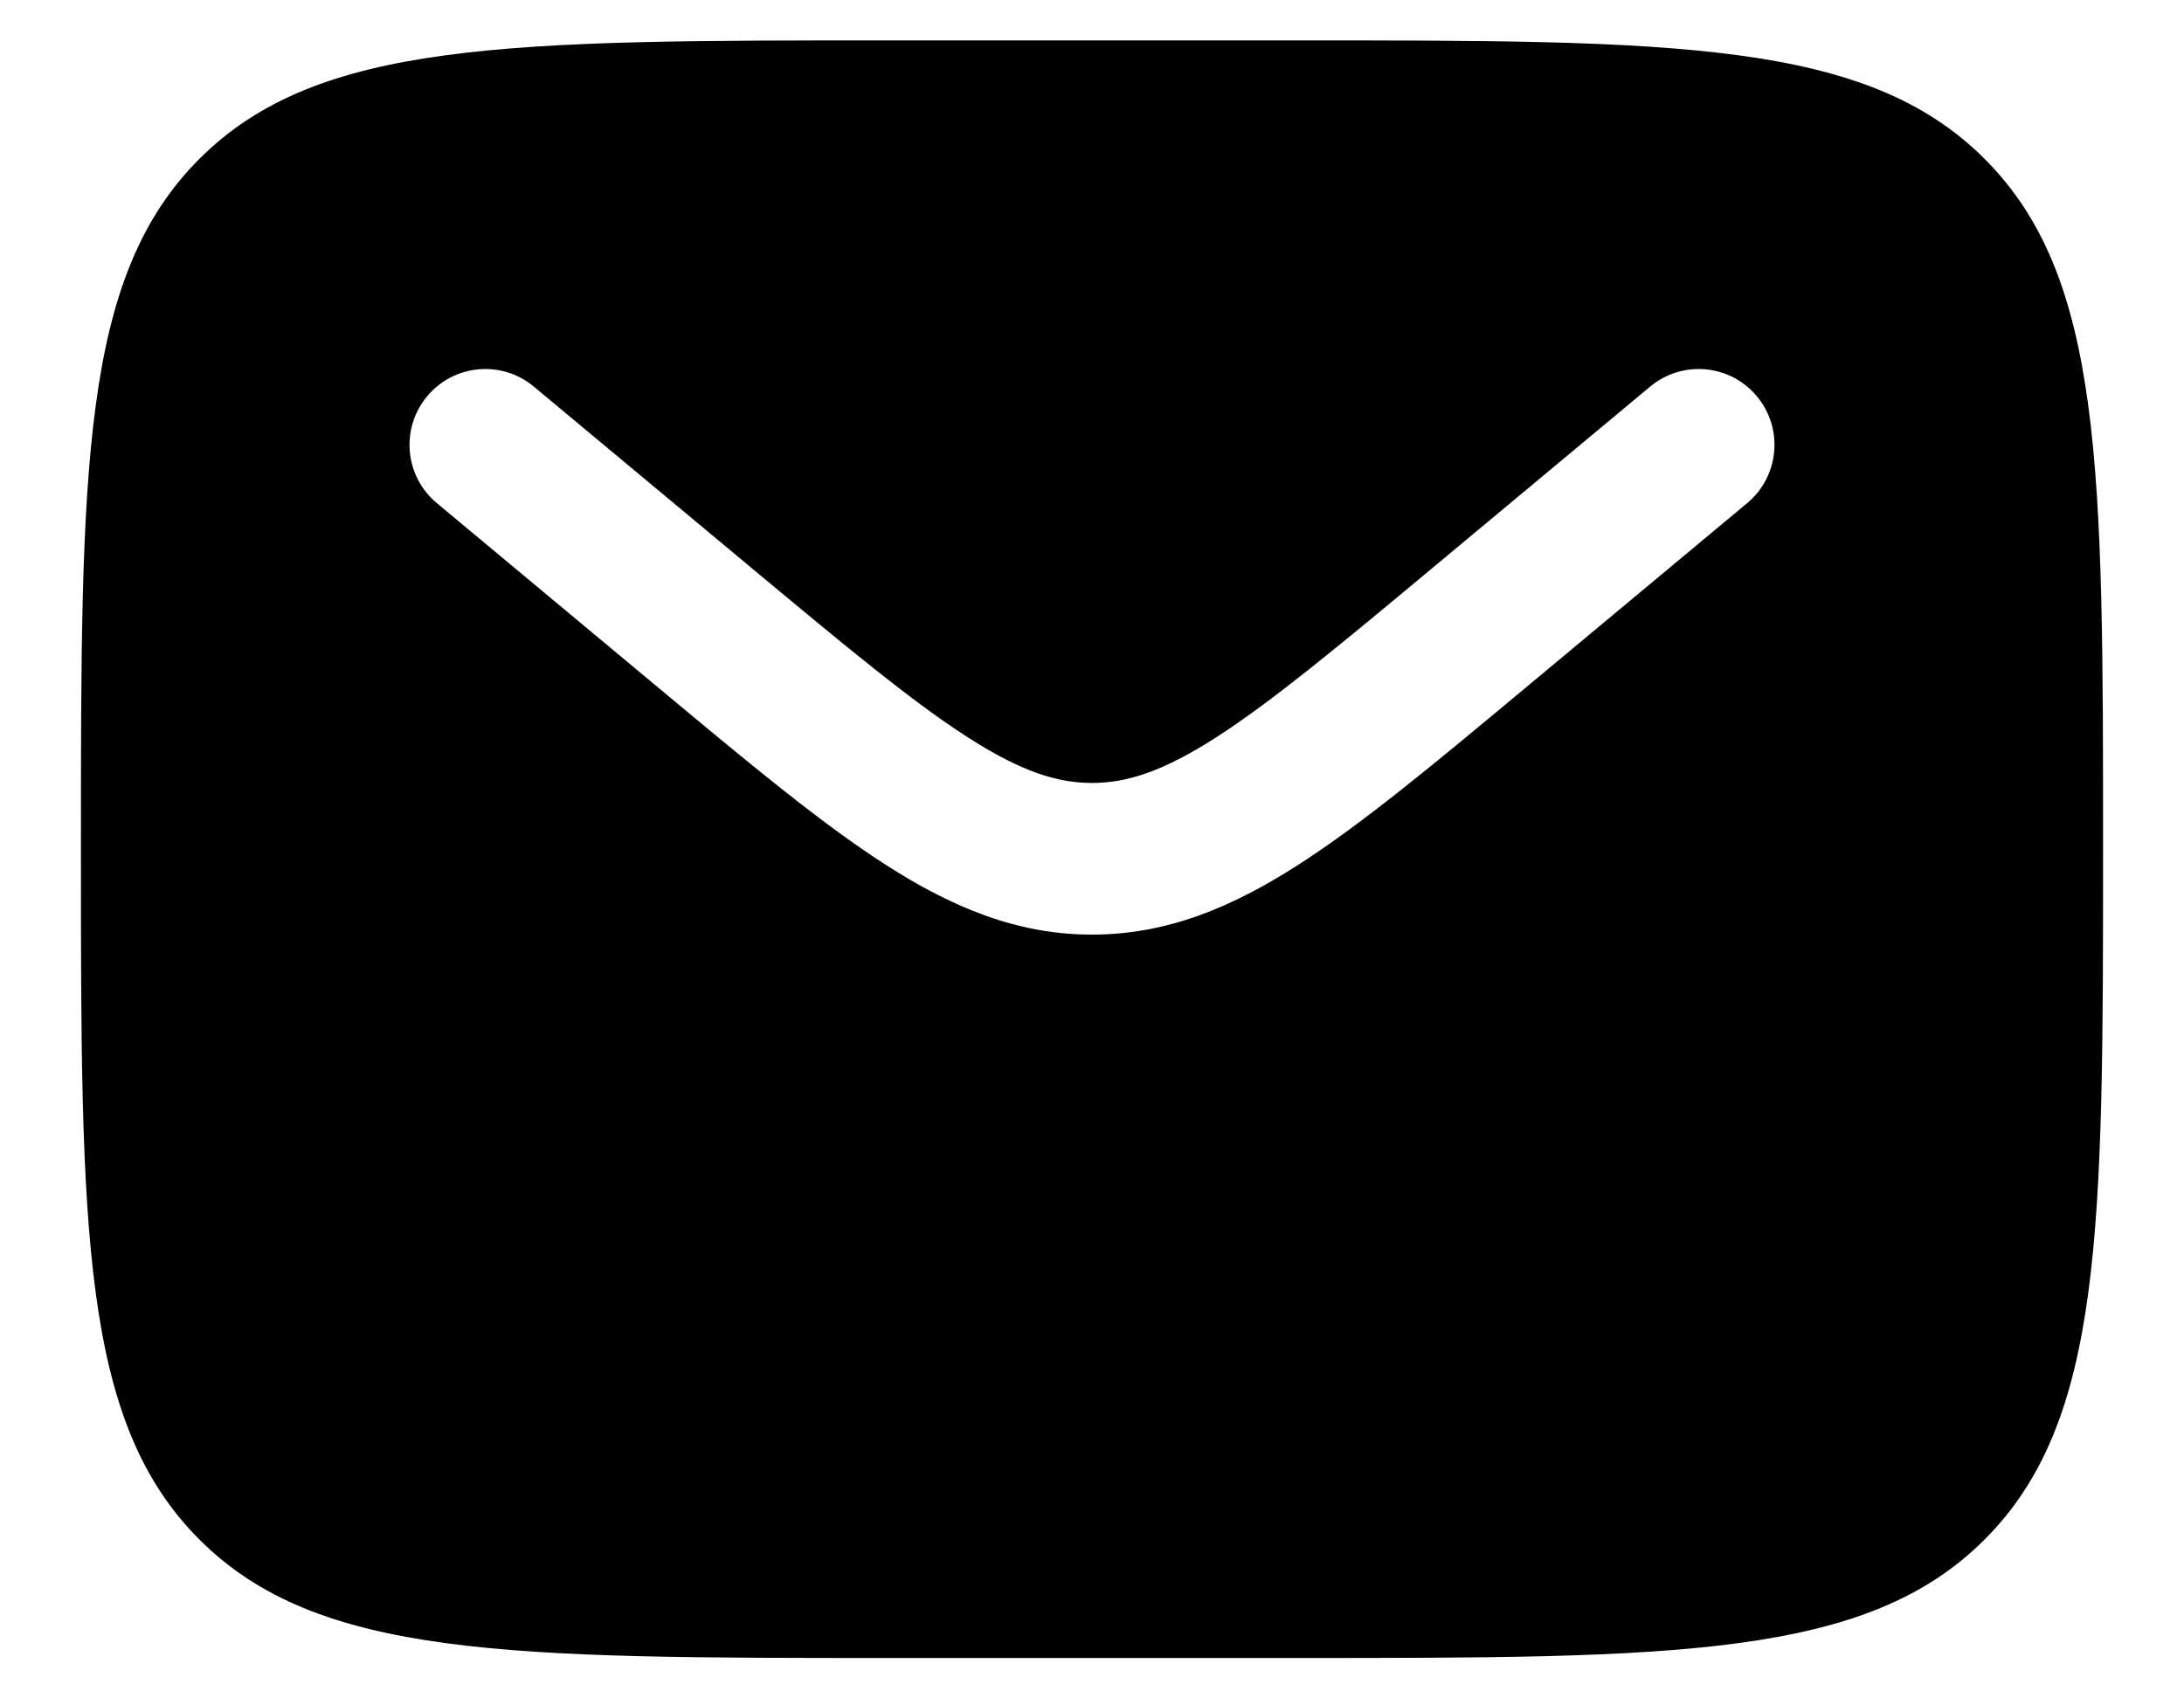 <svg width="18" height="14" viewBox="0 0 18 14" fill="none" xmlns="http://www.w3.org/2000/svg">
<path fill-rule="evenodd" clip-rule="evenodd" d="M1.643 1.31C0.667 2.286 0.667 3.857 0.667 7C0.667 10.143 0.667 11.714 1.643 12.69C2.619 13.667 4.191 13.667 7.333 13.667H10.667C13.809 13.667 15.381 13.667 16.357 12.69C17.333 11.714 17.333 10.143 17.333 7C17.333 3.857 17.333 2.286 16.357 1.31C15.381 0.333 13.809 0.333 10.667 0.333H7.333C4.191 0.333 2.619 0.333 1.643 1.31ZM14.48 3.267C14.701 3.532 14.665 3.926 14.4 4.147L12.57 5.672C11.831 6.288 11.232 6.787 10.704 7.126C10.154 7.48 9.618 7.704 9 7.704C8.382 7.704 7.846 7.48 7.296 7.126C6.768 6.787 6.169 6.288 5.43 5.672L3.6 4.147C3.335 3.926 3.299 3.532 3.52 3.267C3.741 3.001 4.135 2.966 4.4 3.187L6.199 4.686C6.977 5.334 7.516 5.782 7.972 6.075C8.413 6.359 8.712 6.454 9 6.454C9.288 6.454 9.587 6.359 10.028 6.075C10.483 5.782 11.023 5.334 11.801 4.686L13.6 3.187C13.865 2.966 14.259 3.001 14.48 3.267Z" fill="#000"/>
</svg>
